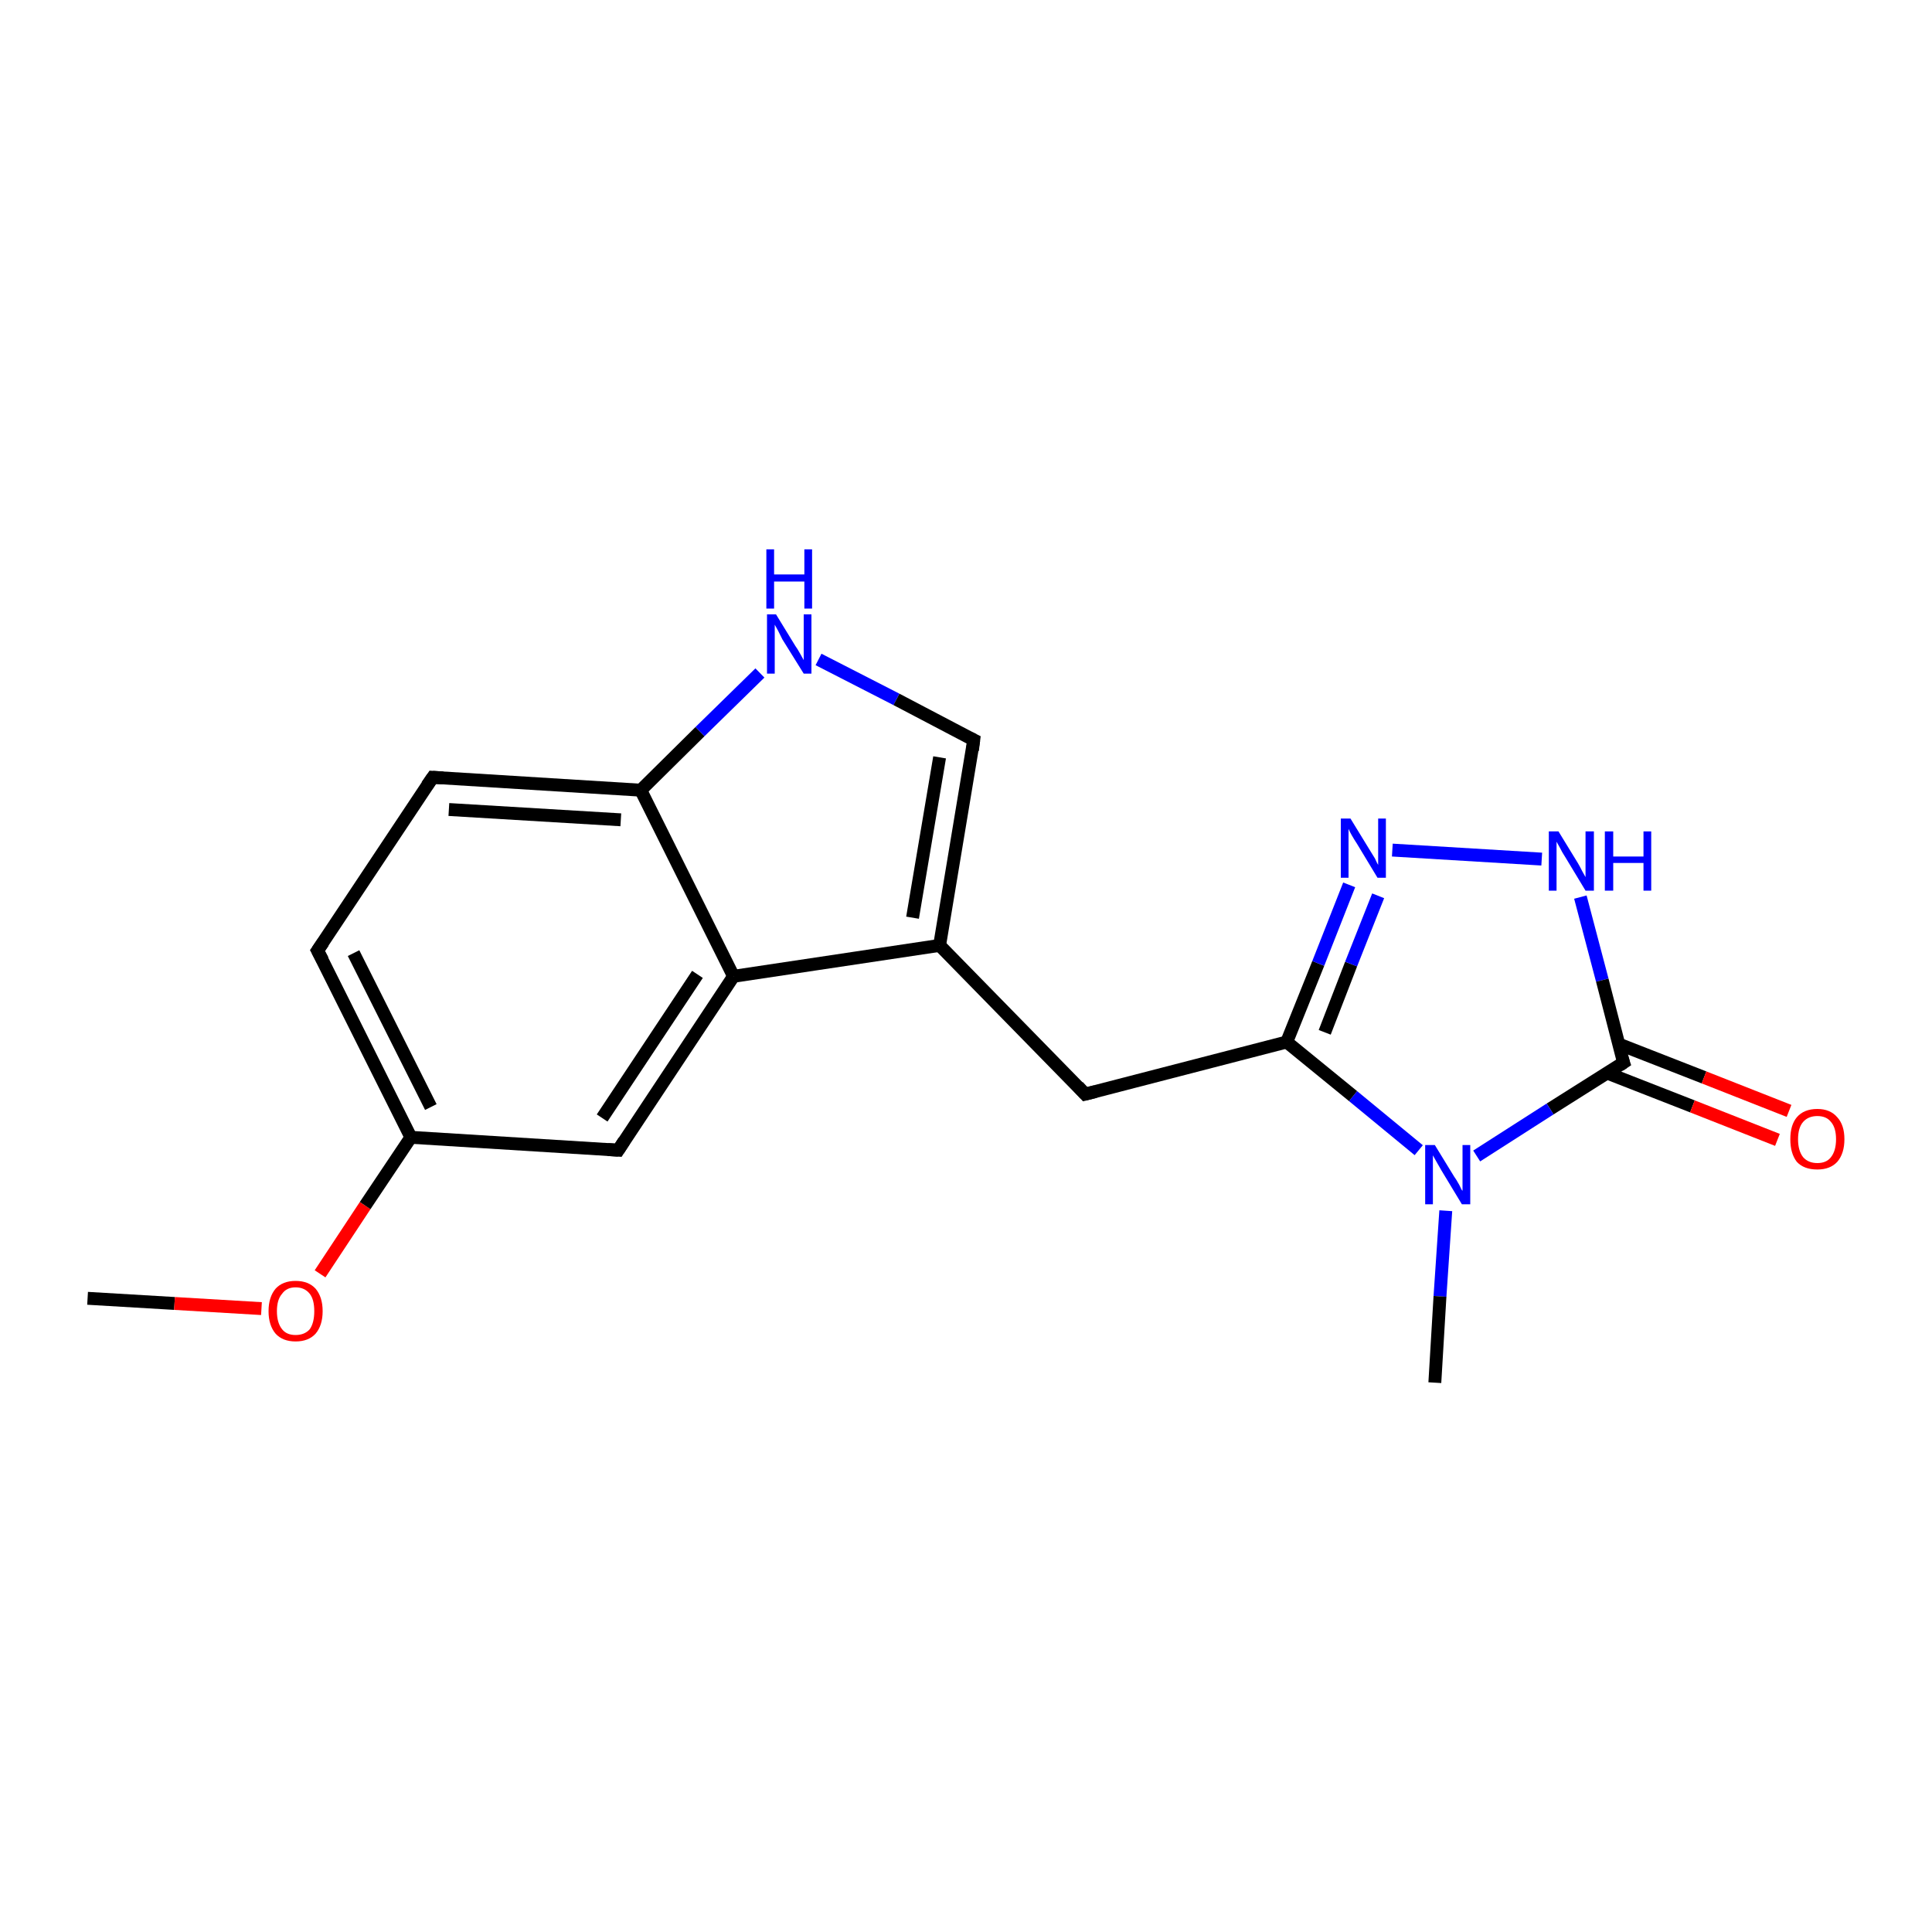 <?xml version='1.0' encoding='iso-8859-1'?>
<svg version='1.1' baseProfile='full'
              xmlns='http://www.w3.org/2000/svg'
                      xmlns:rdkit='http://www.rdkit.org/xml'
                      xmlns:xlink='http://www.w3.org/1999/xlink'
                  xml:space='preserve'
width='300px' height='300px' viewBox='0 0 300 300'>
<!-- END OF HEADER -->
<rect style='opacity:1.0;fill:#FFFFFF;stroke:none' width='300.0' height='300.0' x='0.0' y='0.0'> </rect>
<path class='bond-0 atom-0 atom-1' d='M 13.6,201.6 L 27.1,202.4' style='fill:none;fill-rule:evenodd;stroke:#000000;stroke-width:2.0px;stroke-linecap:butt;stroke-linejoin:miter;stroke-opacity:1' />
<path class='bond-0 atom-0 atom-1' d='M 27.1,202.4 L 40.6,203.2' style='fill:none;fill-rule:evenodd;stroke:#FF0000;stroke-width:2.0px;stroke-linecap:butt;stroke-linejoin:miter;stroke-opacity:1' />
<path class='bond-1 atom-1 atom-2' d='M 49.7,197.8 L 56.7,187.2' style='fill:none;fill-rule:evenodd;stroke:#FF0000;stroke-width:2.0px;stroke-linecap:butt;stroke-linejoin:miter;stroke-opacity:1' />
<path class='bond-1 atom-1 atom-2' d='M 56.7,187.2 L 63.8,176.6' style='fill:none;fill-rule:evenodd;stroke:#000000;stroke-width:2.0px;stroke-linecap:butt;stroke-linejoin:miter;stroke-opacity:1' />
<path class='bond-2 atom-2 atom-3' d='M 63.8,176.6 L 49.3,147.6' style='fill:none;fill-rule:evenodd;stroke:#000000;stroke-width:2.0px;stroke-linecap:butt;stroke-linejoin:miter;stroke-opacity:1' />
<path class='bond-2 atom-2 atom-3' d='M 66.9,171.9 L 54.9,148.0' style='fill:none;fill-rule:evenodd;stroke:#000000;stroke-width:2.0px;stroke-linecap:butt;stroke-linejoin:miter;stroke-opacity:1' />
<path class='bond-3 atom-3 atom-4' d='M 49.3,147.6 L 67.2,120.7' style='fill:none;fill-rule:evenodd;stroke:#000000;stroke-width:2.0px;stroke-linecap:butt;stroke-linejoin:miter;stroke-opacity:1' />
<path class='bond-4 atom-4 atom-5' d='M 67.2,120.7 L 99.5,122.7' style='fill:none;fill-rule:evenodd;stroke:#000000;stroke-width:2.0px;stroke-linecap:butt;stroke-linejoin:miter;stroke-opacity:1' />
<path class='bond-4 atom-4 atom-5' d='M 69.7,125.7 L 96.4,127.3' style='fill:none;fill-rule:evenodd;stroke:#000000;stroke-width:2.0px;stroke-linecap:butt;stroke-linejoin:miter;stroke-opacity:1' />
<path class='bond-5 atom-5 atom-6' d='M 99.5,122.7 L 108.7,113.6' style='fill:none;fill-rule:evenodd;stroke:#000000;stroke-width:2.0px;stroke-linecap:butt;stroke-linejoin:miter;stroke-opacity:1' />
<path class='bond-5 atom-5 atom-6' d='M 108.7,113.6 L 118.0,104.5' style='fill:none;fill-rule:evenodd;stroke:#0000FF;stroke-width:2.0px;stroke-linecap:butt;stroke-linejoin:miter;stroke-opacity:1' />
<path class='bond-6 atom-6 atom-7' d='M 127.1,102.4 L 139.2,108.6' style='fill:none;fill-rule:evenodd;stroke:#0000FF;stroke-width:2.0px;stroke-linecap:butt;stroke-linejoin:miter;stroke-opacity:1' />
<path class='bond-6 atom-6 atom-7' d='M 139.2,108.6 L 151.2,114.9' style='fill:none;fill-rule:evenodd;stroke:#000000;stroke-width:2.0px;stroke-linecap:butt;stroke-linejoin:miter;stroke-opacity:1' />
<path class='bond-7 atom-7 atom-8' d='M 151.2,114.9 L 145.9,146.8' style='fill:none;fill-rule:evenodd;stroke:#000000;stroke-width:2.0px;stroke-linecap:butt;stroke-linejoin:miter;stroke-opacity:1' />
<path class='bond-7 atom-7 atom-8' d='M 145.9,117.6 L 141.7,142.5' style='fill:none;fill-rule:evenodd;stroke:#000000;stroke-width:2.0px;stroke-linecap:butt;stroke-linejoin:miter;stroke-opacity:1' />
<path class='bond-8 atom-8 atom-9' d='M 145.9,146.8 L 168.5,169.9' style='fill:none;fill-rule:evenodd;stroke:#000000;stroke-width:2.0px;stroke-linecap:butt;stroke-linejoin:miter;stroke-opacity:1' />
<path class='bond-9 atom-9 atom-10' d='M 168.5,169.9 L 199.8,161.8' style='fill:none;fill-rule:evenodd;stroke:#000000;stroke-width:2.0px;stroke-linecap:butt;stroke-linejoin:miter;stroke-opacity:1' />
<path class='bond-10 atom-10 atom-11' d='M 199.8,161.8 L 204.7,149.6' style='fill:none;fill-rule:evenodd;stroke:#000000;stroke-width:2.0px;stroke-linecap:butt;stroke-linejoin:miter;stroke-opacity:1' />
<path class='bond-10 atom-10 atom-11' d='M 204.7,149.6 L 209.5,137.4' style='fill:none;fill-rule:evenodd;stroke:#0000FF;stroke-width:2.0px;stroke-linecap:butt;stroke-linejoin:miter;stroke-opacity:1' />
<path class='bond-10 atom-10 atom-11' d='M 205.7,160.3 L 209.8,149.7' style='fill:none;fill-rule:evenodd;stroke:#000000;stroke-width:2.0px;stroke-linecap:butt;stroke-linejoin:miter;stroke-opacity:1' />
<path class='bond-10 atom-10 atom-11' d='M 209.8,149.7 L 214.0,139.1' style='fill:none;fill-rule:evenodd;stroke:#0000FF;stroke-width:2.0px;stroke-linecap:butt;stroke-linejoin:miter;stroke-opacity:1' />
<path class='bond-11 atom-11 atom-12' d='M 216.2,132.0 L 239.4,133.4' style='fill:none;fill-rule:evenodd;stroke:#0000FF;stroke-width:2.0px;stroke-linecap:butt;stroke-linejoin:miter;stroke-opacity:1' />
<path class='bond-12 atom-12 atom-13' d='M 245.4,139.3 L 248.8,152.2' style='fill:none;fill-rule:evenodd;stroke:#0000FF;stroke-width:2.0px;stroke-linecap:butt;stroke-linejoin:miter;stroke-opacity:1' />
<path class='bond-12 atom-12 atom-13' d='M 248.8,152.2 L 252.1,165.0' style='fill:none;fill-rule:evenodd;stroke:#000000;stroke-width:2.0px;stroke-linecap:butt;stroke-linejoin:miter;stroke-opacity:1' />
<path class='bond-13 atom-13 atom-14' d='M 249.5,166.6 L 262.8,171.8' style='fill:none;fill-rule:evenodd;stroke:#000000;stroke-width:2.0px;stroke-linecap:butt;stroke-linejoin:miter;stroke-opacity:1' />
<path class='bond-13 atom-13 atom-14' d='M 262.8,171.8 L 276.0,177.0' style='fill:none;fill-rule:evenodd;stroke:#FF0000;stroke-width:2.0px;stroke-linecap:butt;stroke-linejoin:miter;stroke-opacity:1' />
<path class='bond-13 atom-13 atom-14' d='M 251.3,162.1 L 264.6,167.3' style='fill:none;fill-rule:evenodd;stroke:#000000;stroke-width:2.0px;stroke-linecap:butt;stroke-linejoin:miter;stroke-opacity:1' />
<path class='bond-13 atom-13 atom-14' d='M 264.6,167.3 L 277.8,172.5' style='fill:none;fill-rule:evenodd;stroke:#FF0000;stroke-width:2.0px;stroke-linecap:butt;stroke-linejoin:miter;stroke-opacity:1' />
<path class='bond-14 atom-13 atom-15' d='M 252.1,165.0 L 240.7,172.2' style='fill:none;fill-rule:evenodd;stroke:#000000;stroke-width:2.0px;stroke-linecap:butt;stroke-linejoin:miter;stroke-opacity:1' />
<path class='bond-14 atom-13 atom-15' d='M 240.7,172.2 L 229.3,179.5' style='fill:none;fill-rule:evenodd;stroke:#0000FF;stroke-width:2.0px;stroke-linecap:butt;stroke-linejoin:miter;stroke-opacity:1' />
<path class='bond-15 atom-15 atom-16' d='M 224.5,188.0 L 223.6,201.3' style='fill:none;fill-rule:evenodd;stroke:#0000FF;stroke-width:2.0px;stroke-linecap:butt;stroke-linejoin:miter;stroke-opacity:1' />
<path class='bond-15 atom-15 atom-16' d='M 223.6,201.3 L 222.8,214.7' style='fill:none;fill-rule:evenodd;stroke:#000000;stroke-width:2.0px;stroke-linecap:butt;stroke-linejoin:miter;stroke-opacity:1' />
<path class='bond-16 atom-8 atom-17' d='M 145.9,146.8 L 113.9,151.6' style='fill:none;fill-rule:evenodd;stroke:#000000;stroke-width:2.0px;stroke-linecap:butt;stroke-linejoin:miter;stroke-opacity:1' />
<path class='bond-17 atom-17 atom-18' d='M 113.9,151.6 L 96.0,178.6' style='fill:none;fill-rule:evenodd;stroke:#000000;stroke-width:2.0px;stroke-linecap:butt;stroke-linejoin:miter;stroke-opacity:1' />
<path class='bond-17 atom-17 atom-18' d='M 108.3,151.3 L 93.5,173.6' style='fill:none;fill-rule:evenodd;stroke:#000000;stroke-width:2.0px;stroke-linecap:butt;stroke-linejoin:miter;stroke-opacity:1' />
<path class='bond-18 atom-18 atom-2' d='M 96.0,178.6 L 63.8,176.6' style='fill:none;fill-rule:evenodd;stroke:#000000;stroke-width:2.0px;stroke-linecap:butt;stroke-linejoin:miter;stroke-opacity:1' />
<path class='bond-19 atom-17 atom-5' d='M 113.9,151.6 L 99.5,122.7' style='fill:none;fill-rule:evenodd;stroke:#000000;stroke-width:2.0px;stroke-linecap:butt;stroke-linejoin:miter;stroke-opacity:1' />
<path class='bond-20 atom-15 atom-10' d='M 220.3,178.6 L 210.1,170.2' style='fill:none;fill-rule:evenodd;stroke:#0000FF;stroke-width:2.0px;stroke-linecap:butt;stroke-linejoin:miter;stroke-opacity:1' />
<path class='bond-20 atom-15 atom-10' d='M 210.1,170.2 L 199.8,161.8' style='fill:none;fill-rule:evenodd;stroke:#000000;stroke-width:2.0px;stroke-linecap:butt;stroke-linejoin:miter;stroke-opacity:1' />
<path d='M 50.1,149.1 L 49.3,147.6 L 50.2,146.3' style='fill:none;stroke:#000000;stroke-width:2.0px;stroke-linecap:butt;stroke-linejoin:miter;stroke-opacity:1;' />
<path d='M 66.3,122.0 L 67.2,120.7 L 68.8,120.8' style='fill:none;stroke:#000000;stroke-width:2.0px;stroke-linecap:butt;stroke-linejoin:miter;stroke-opacity:1;' />
<path d='M 150.6,114.6 L 151.2,114.9 L 151.0,116.5' style='fill:none;stroke:#000000;stroke-width:2.0px;stroke-linecap:butt;stroke-linejoin:miter;stroke-opacity:1;' />
<path d='M 167.4,168.7 L 168.5,169.9 L 170.1,169.5' style='fill:none;stroke:#000000;stroke-width:2.0px;stroke-linecap:butt;stroke-linejoin:miter;stroke-opacity:1;' />
<path d='M 251.9,164.4 L 252.1,165.0 L 251.5,165.4' style='fill:none;stroke:#000000;stroke-width:2.0px;stroke-linecap:butt;stroke-linejoin:miter;stroke-opacity:1;' />
<path d='M 96.9,177.2 L 96.0,178.6 L 94.4,178.5' style='fill:none;stroke:#000000;stroke-width:2.0px;stroke-linecap:butt;stroke-linejoin:miter;stroke-opacity:1;' />
<path class='atom-1' d='M 41.7 203.6
Q 41.7 201.4, 42.8 200.1
Q 43.9 198.9, 45.9 198.9
Q 47.9 198.9, 49.0 200.1
Q 50.1 201.4, 50.1 203.6
Q 50.1 205.8, 49.0 207.1
Q 47.9 208.3, 45.9 208.3
Q 43.9 208.3, 42.8 207.1
Q 41.7 205.8, 41.7 203.6
M 45.9 207.3
Q 47.3 207.3, 48.1 206.4
Q 48.8 205.4, 48.8 203.6
Q 48.8 201.8, 48.1 200.9
Q 47.3 199.9, 45.9 199.9
Q 44.5 199.9, 43.8 200.9
Q 43.0 201.8, 43.0 203.6
Q 43.0 205.4, 43.8 206.4
Q 44.5 207.3, 45.9 207.3
' fill='#FF0000'/>
<path class='atom-6' d='M 120.5 95.4
L 123.5 100.3
Q 123.8 100.7, 124.3 101.6
Q 124.8 102.5, 124.8 102.5
L 124.8 95.4
L 126.0 95.4
L 126.0 104.6
L 124.8 104.6
L 121.5 99.3
Q 121.2 98.7, 120.8 97.9
Q 120.4 97.2, 120.3 97.0
L 120.3 104.6
L 119.1 104.6
L 119.1 95.4
L 120.5 95.4
' fill='#0000FF'/>
<path class='atom-6' d='M 119.0 85.3
L 120.2 85.3
L 120.2 89.2
L 124.9 89.2
L 124.9 85.3
L 126.1 85.3
L 126.1 94.5
L 124.9 94.5
L 124.9 90.3
L 120.2 90.3
L 120.2 94.5
L 119.0 94.5
L 119.0 85.3
' fill='#0000FF'/>
<path class='atom-11' d='M 209.7 127.1
L 212.7 132.0
Q 213.0 132.5, 213.5 133.3
Q 213.9 134.2, 214.0 134.3
L 214.0 127.1
L 215.2 127.1
L 215.2 136.3
L 213.9 136.3
L 210.7 131.0
Q 210.3 130.4, 209.9 129.7
Q 209.5 129.0, 209.4 128.7
L 209.4 136.3
L 208.2 136.3
L 208.2 127.1
L 209.7 127.1
' fill='#0000FF'/>
<path class='atom-12' d='M 242.0 129.1
L 245.0 134.0
Q 245.3 134.5, 245.7 135.3
Q 246.2 136.2, 246.2 136.2
L 246.2 129.1
L 247.5 129.1
L 247.5 138.3
L 246.2 138.3
L 243.0 133.0
Q 242.6 132.4, 242.2 131.6
Q 241.8 130.9, 241.7 130.7
L 241.7 138.3
L 240.5 138.3
L 240.5 129.1
L 242.0 129.1
' fill='#0000FF'/>
<path class='atom-12' d='M 249.2 129.1
L 250.5 129.1
L 250.5 133.0
L 255.2 133.0
L 255.2 129.1
L 256.4 129.1
L 256.4 138.3
L 255.2 138.3
L 255.2 134.0
L 250.5 134.0
L 250.5 138.3
L 249.2 138.3
L 249.2 129.1
' fill='#0000FF'/>
<path class='atom-14' d='M 278.0 176.9
Q 278.0 174.7, 279.0 173.5
Q 280.1 172.2, 282.2 172.2
Q 284.2 172.2, 285.3 173.5
Q 286.4 174.7, 286.4 176.9
Q 286.4 179.1, 285.3 180.4
Q 284.2 181.6, 282.2 181.6
Q 280.1 181.6, 279.0 180.4
Q 278.0 179.1, 278.0 176.9
M 282.2 180.6
Q 283.6 180.6, 284.3 179.7
Q 285.1 178.7, 285.1 176.9
Q 285.1 175.1, 284.3 174.2
Q 283.6 173.3, 282.2 173.3
Q 280.8 173.3, 280.0 174.2
Q 279.2 175.1, 279.2 176.9
Q 279.2 178.7, 280.0 179.7
Q 280.8 180.6, 282.2 180.6
' fill='#FF0000'/>
<path class='atom-15' d='M 222.8 177.8
L 225.8 182.7
Q 226.1 183.1, 226.6 184.0
Q 227.0 184.9, 227.1 184.9
L 227.1 177.8
L 228.3 177.8
L 228.3 187.0
L 227.0 187.0
L 223.8 181.7
Q 223.4 181.0, 223.0 180.3
Q 222.6 179.6, 222.5 179.4
L 222.5 187.0
L 221.3 187.0
L 221.3 177.8
L 222.8 177.8
' fill='#0000FF'/>
</svg>
